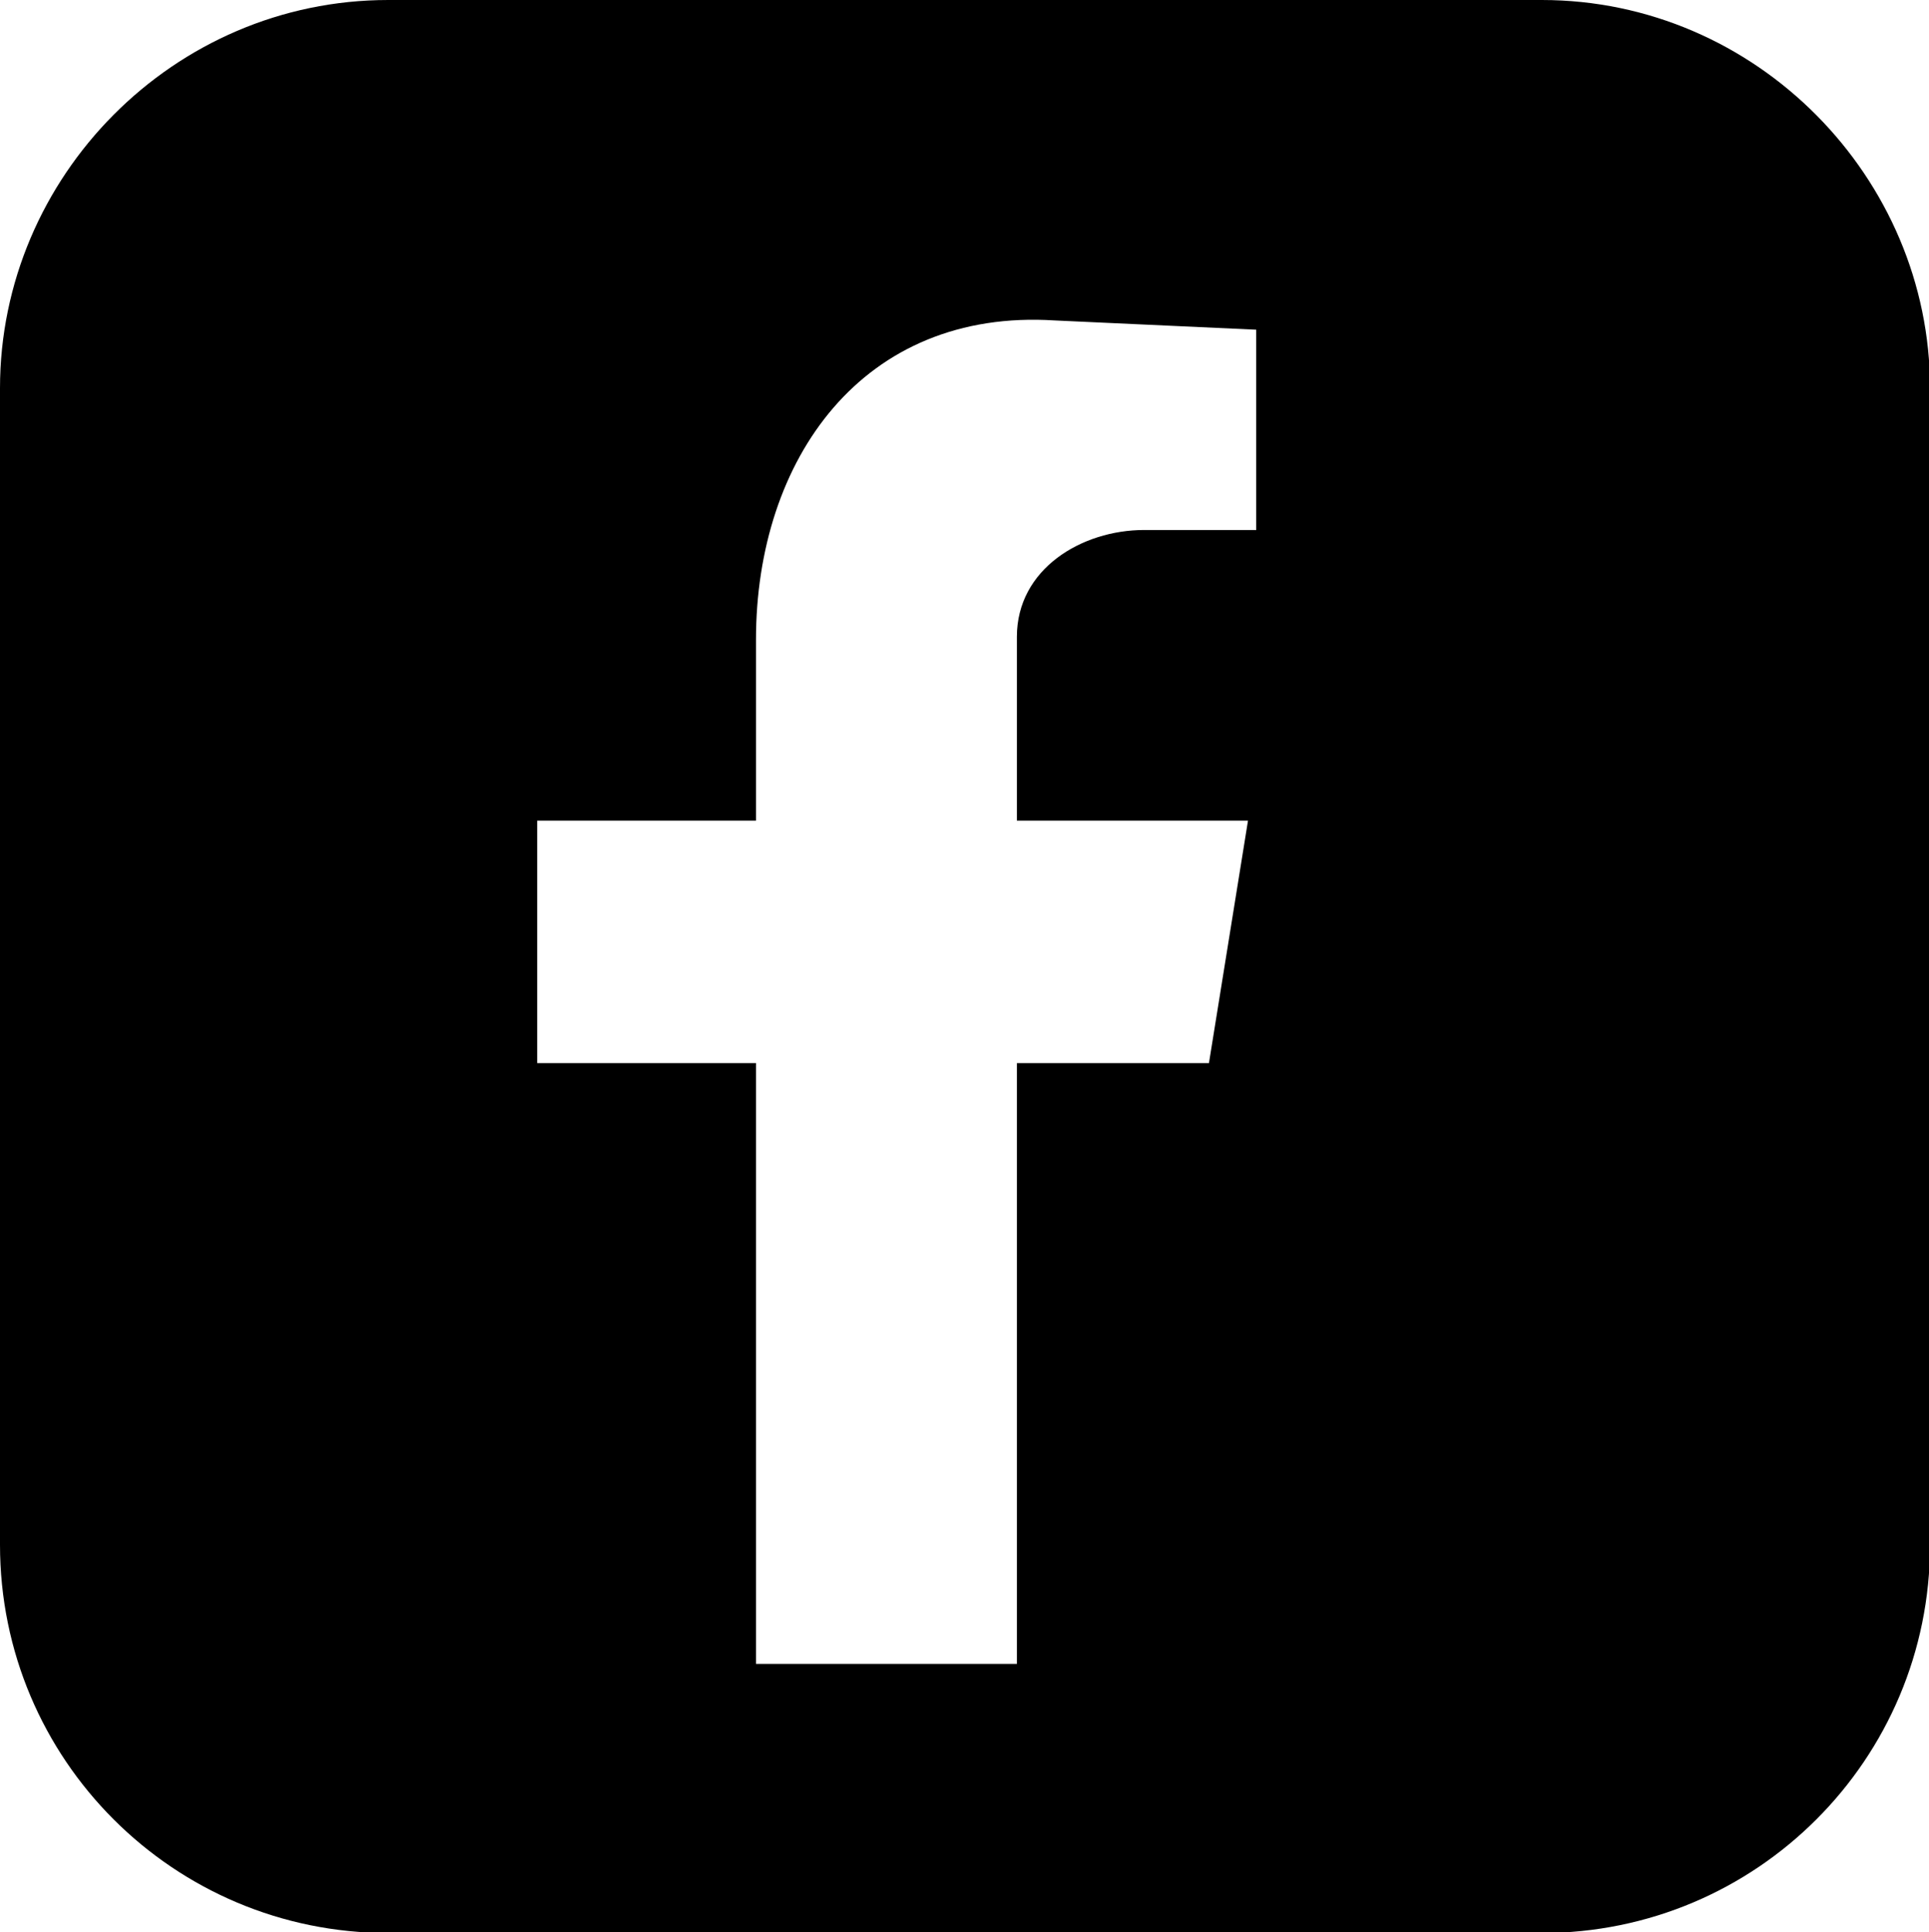 <?xml version="1.0" encoding="UTF-8"?>
<svg id="Layer_1" data-name="Layer 1" xmlns="http://www.w3.org/2000/svg" xmlns:xlink="http://www.w3.org/1999/xlink" viewBox="0 0 18.78 18.81">
  <defs>
    <style>
      .cls-1 {
        fill: none;
      }

      .cls-2 {
        fill: #000;
      }

      .cls-3 {
        clip-path: url(#clippath);
      }
    </style>
    <clipPath id="clippath">
      <rect class="cls-1" x="0" y="0" width="43.58" height="18.81"/>
    </clipPath>
  </defs>
  <g class="cls-3">
    <path class="cls-2" d="M12.24,5.16h-1.1c-.61,0-1.24.38-1.24,1.04v1.79h2.25l-.38,2.36h-1.87v5.85h-2.54v-5.85h-2.13v-2.36h2.13v-1.76c0-1.76,1.04-3.23,2.91-3.11l1.96.09v1.96ZM15.01,0H3.78C1.69,0,0,1.72,0,3.78v11.26c0,2.09,1.69,3.78,3.78,3.78h11.23c2.09,0,3.78-1.69,3.78-3.78V3.78c0-2.05-1.69-3.78-3.78-3.78"/>
  </g>
</svg>